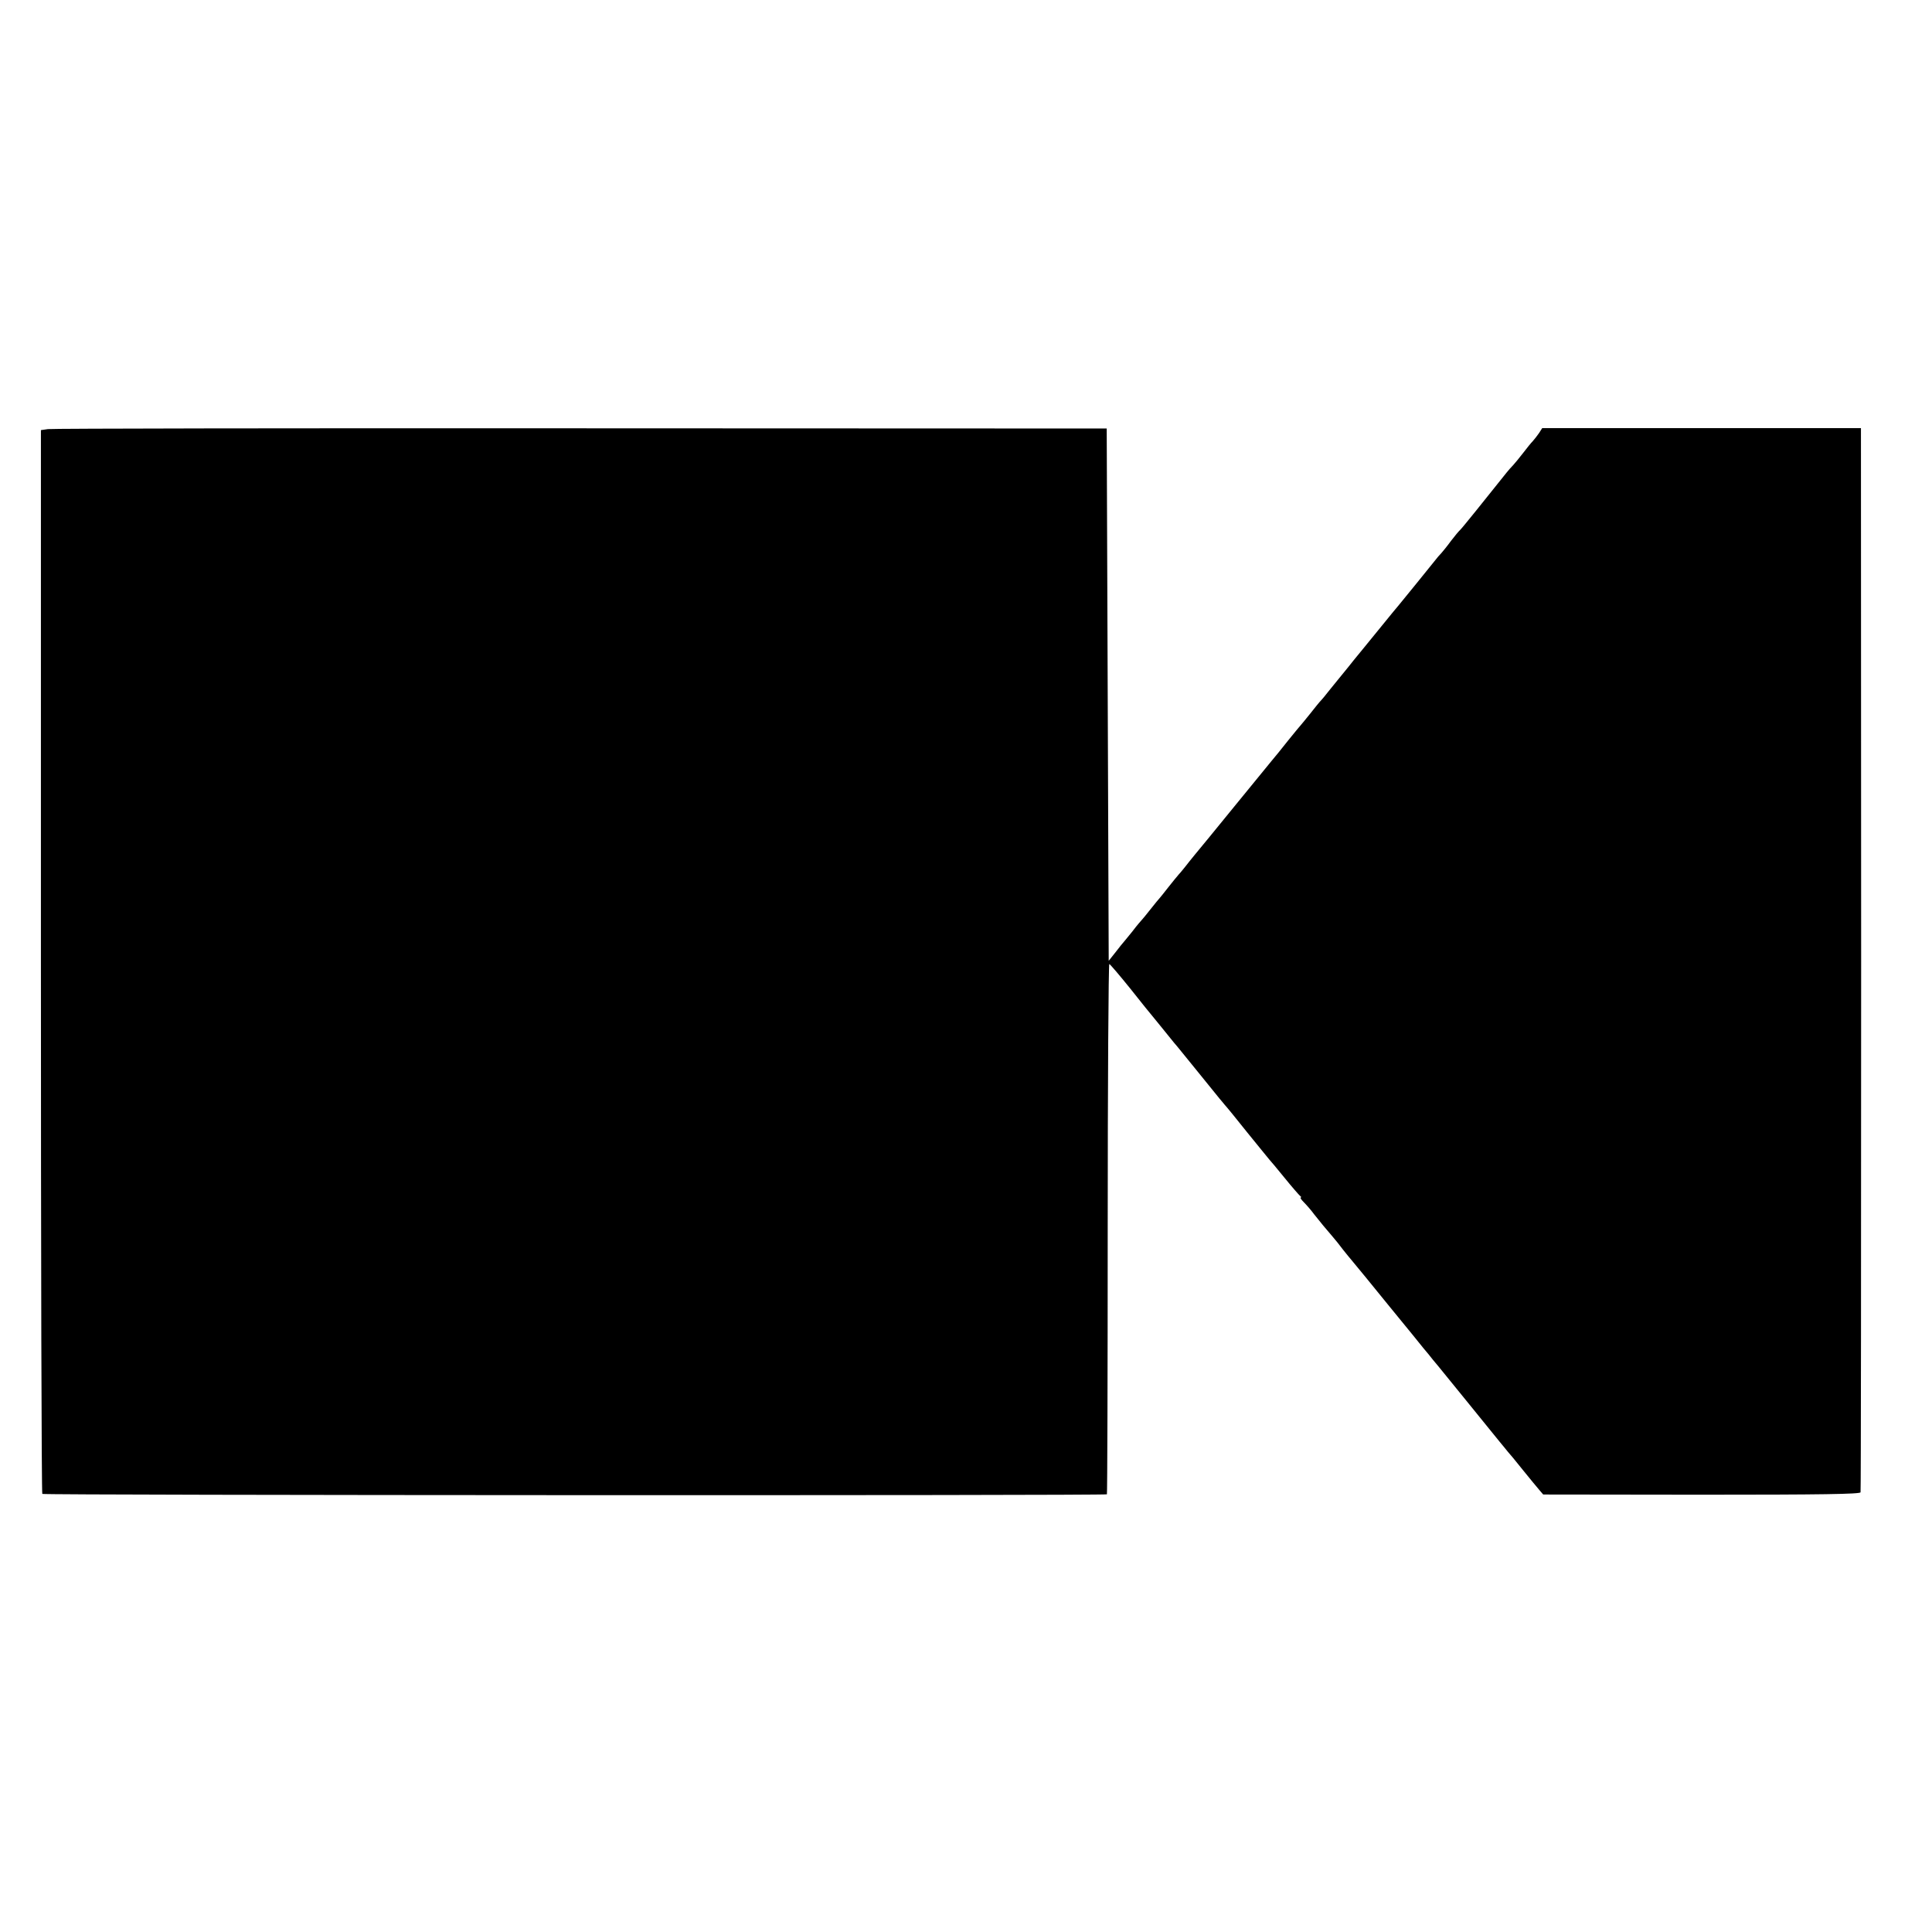 <?xml version="1.0" standalone="no"?>
<!DOCTYPE svg PUBLIC "-//W3C//DTD SVG 20010904//EN"
 "http://www.w3.org/TR/2001/REC-SVG-20010904/DTD/svg10.dtd">
<svg version="1.0" xmlns="http://www.w3.org/2000/svg"
 width="968pt" height="968pt" viewBox="0 0 968 968"
 preserveAspectRatio="xMidYMid meet">
<g transform="translate(0,968) scale(0.1,-0.1)"
fill="#000000" stroke="none">
<path d="M240 7530 l-35 -5 0 -2662 c0 -1464 3 -2665 7 -2668 7 -7 5327 -9
5334 -2 2 2 4 601 4 1330 0 730 4 1327 8 1327 4 -1 51 -56 105 -123 53 -67
107 -134 120 -149 20 -24 51 -63 99 -122 10 -11 21 -25 26 -31 20 -24 188
-232 202 -249 8 -10 20 -23 25 -30 6 -6 58 -69 115 -141 58 -71 107 -132 110
-135 3 -3 37 -43 75 -90 38 -47 74 -88 79 -92 6 -4 7 -8 3 -8 -4 0 2 -10 15
-23 13 -13 37 -40 53 -62 34 -43 54 -67 91 -110 14 -16 38 -46 52 -65 15 -19
37 -46 49 -60 12 -14 95 -115 184 -225 90 -110 167 -204 171 -210 5 -5 16 -20
26 -31 9 -12 31 -39 49 -60 38 -47 263 -323 307 -378 17 -21 36 -43 41 -50 6
-6 40 -47 75 -91 36 -44 73 -90 84 -102 l18 -21 793 -1 c603 0 794 3 797 12 2
7 3 1209 3 2672 l-1 2660 -798 0 -799 0 -16 -25 c-9 -13 -23 -31 -31 -40 -8
-8 -31 -36 -49 -60 -19 -25 -42 -52 -50 -61 -9 -9 -23 -25 -31 -35 -114 -143
-225 -281 -234 -289 -6 -5 -27 -30 -46 -55 -18 -25 -41 -53 -49 -62 -9 -9 -21
-23 -26 -30 -28 -35 -181 -224 -185 -228 -3 -3 -16 -19 -30 -36 -38 -47 -82
-101 -150 -184 -34 -41 -67 -82 -73 -90 -7 -8 -32 -40 -57 -70 -25 -30 -49
-61 -55 -68 -5 -7 -17 -21 -25 -30 -9 -9 -33 -39 -55 -67 -22 -27 -42 -52 -45
-55 -3 -3 -33 -39 -66 -80 -32 -41 -69 -86 -81 -100 -11 -14 -96 -117 -188
-230 -92 -113 -181 -222 -199 -243 -17 -21 -39 -48 -48 -60 -10 -12 -23 -29
-31 -37 -7 -8 -31 -37 -53 -65 -21 -27 -41 -52 -44 -55 -3 -3 -23 -27 -45 -55
-21 -27 -42 -52 -45 -55 -3 -3 -24 -27 -45 -55 -22 -27 -42 -52 -45 -55 -3 -3
-21 -25 -40 -50 l-35 -44 -5 1334 -5 1333 -2635 1 c-1449 1 -2651 -1 -2670 -4z"/>
</g>
</svg>
